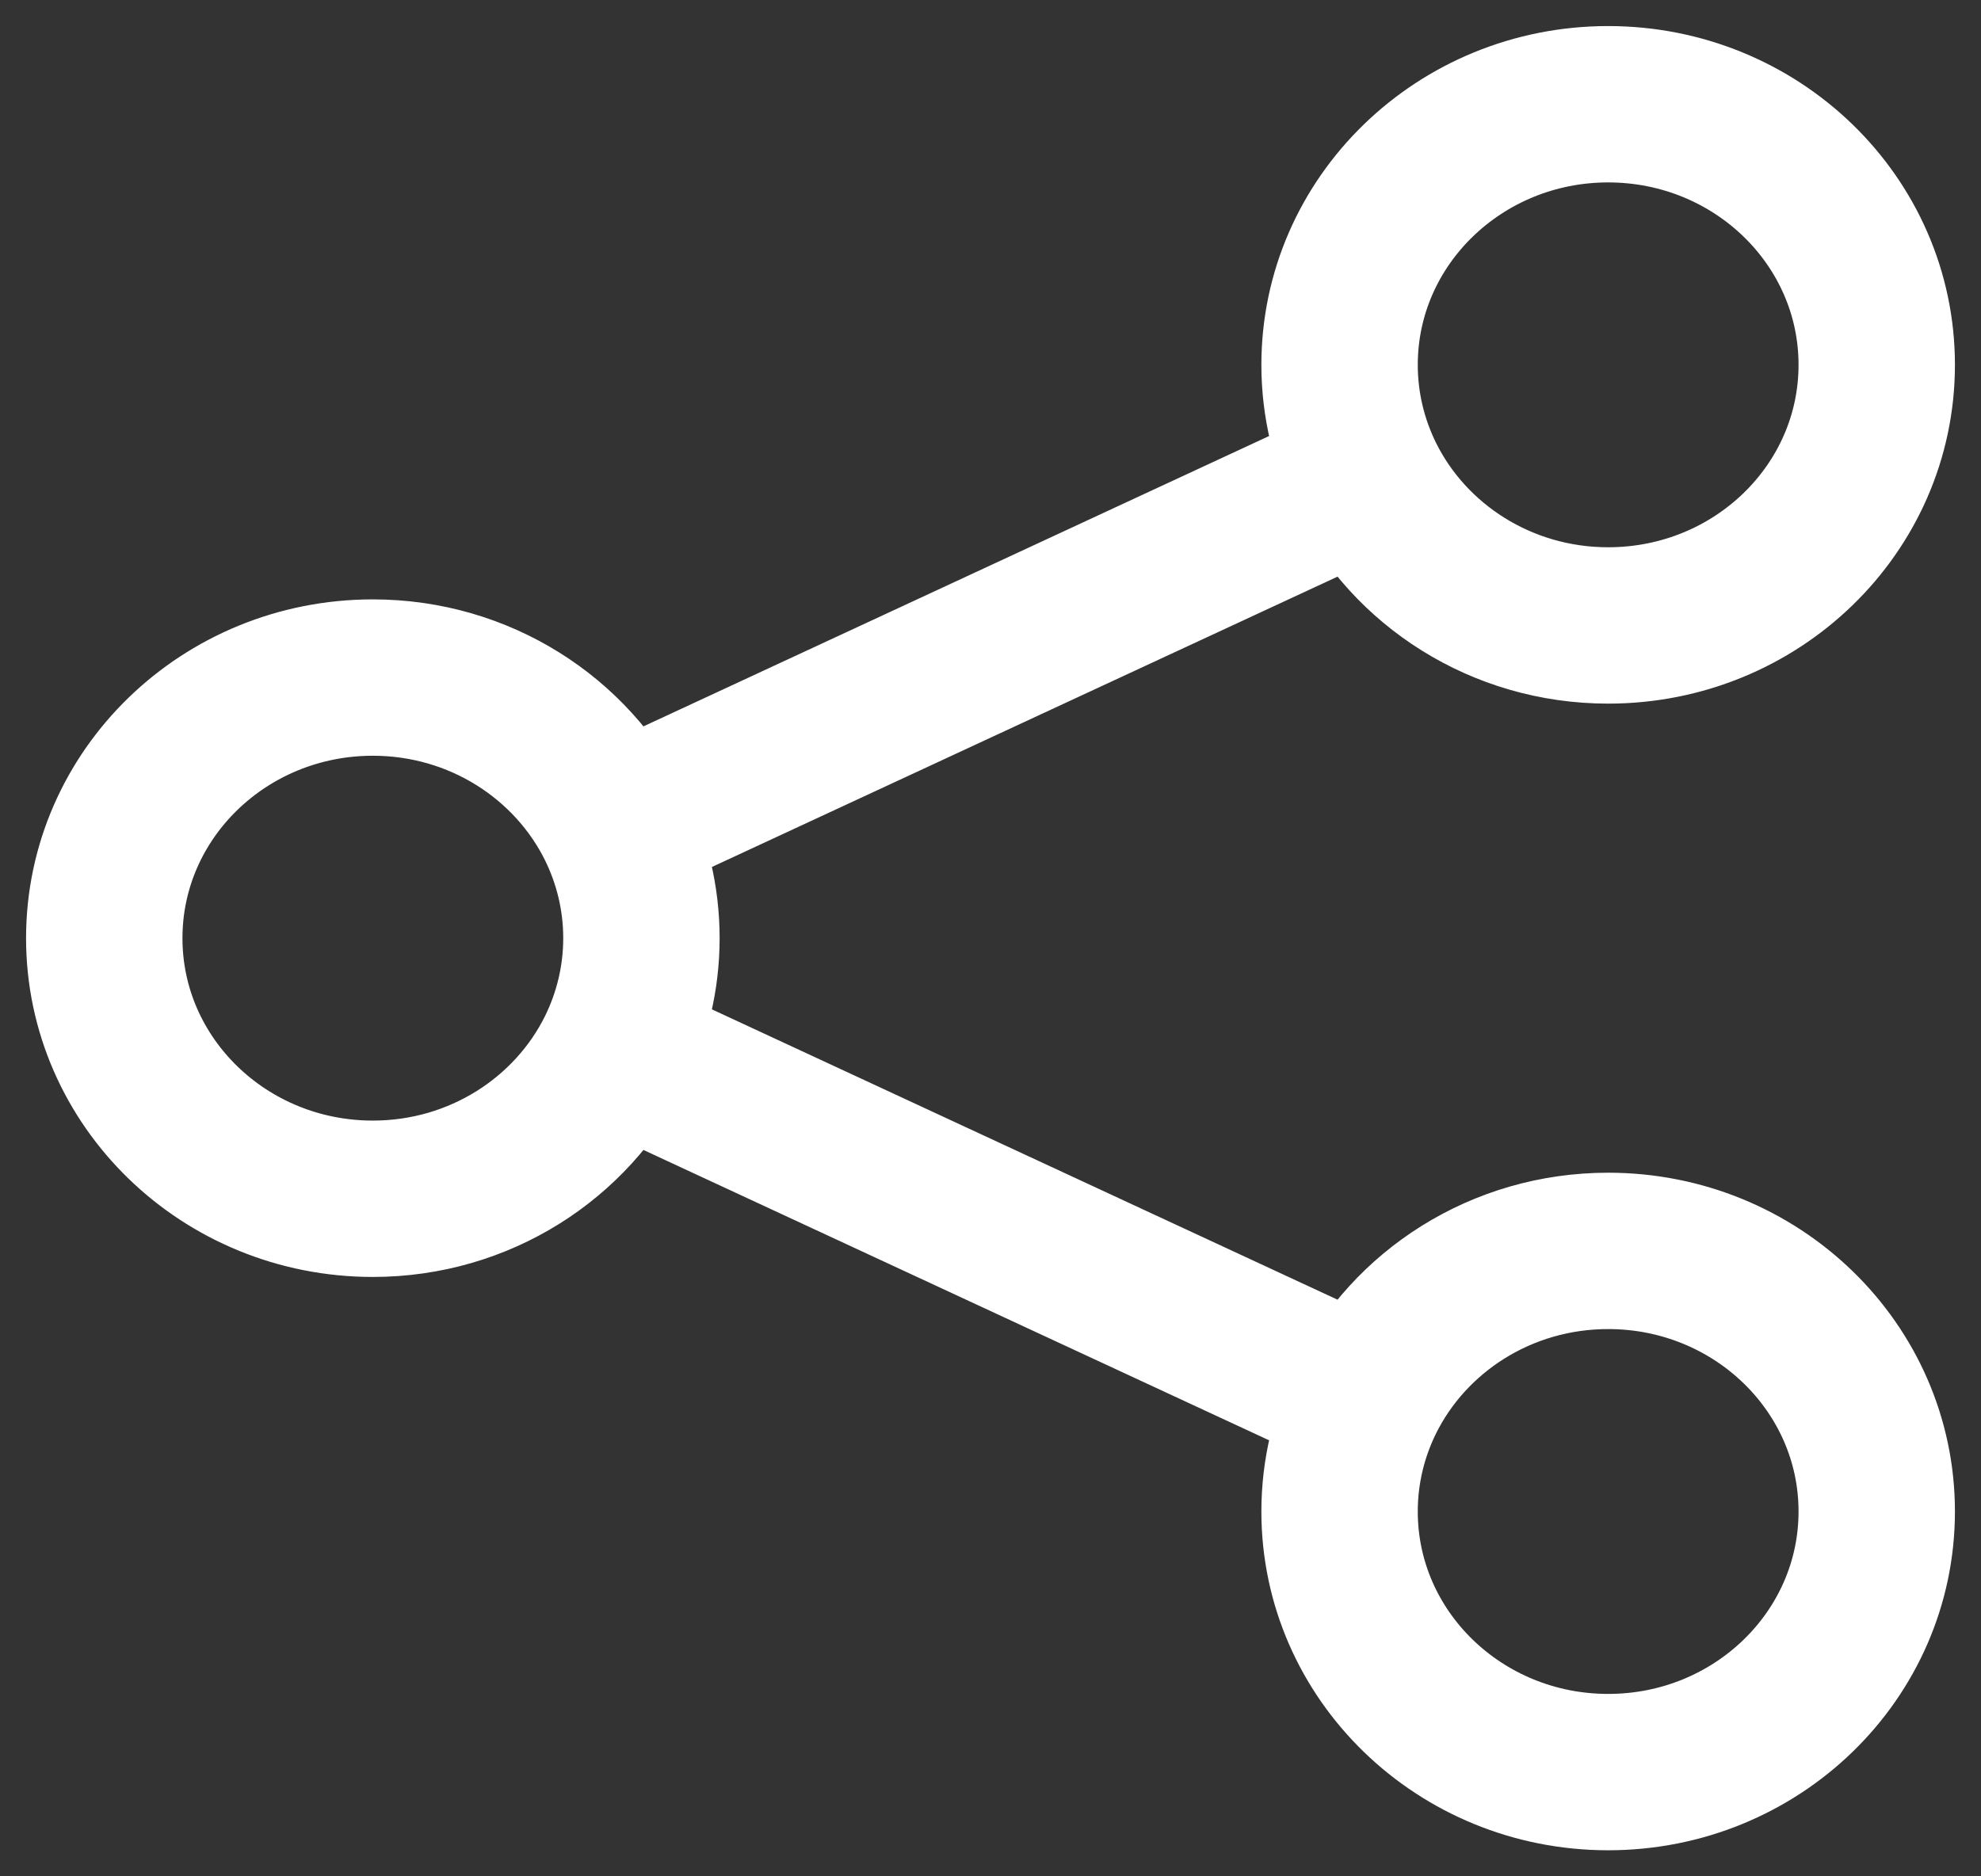 <svg width="19" height="18" viewBox="0 0 19 18" fill="none" xmlns="http://www.w3.org/2000/svg">
<rect x="0" y="0" width="19" height="18" fill="#333333" stroke="none"/>
<path d="M18 3.5C18 4.881 16.847 6 15.424 6C14.4 6 13.515 5.419 13.1 4.579C12.939 4.252 12.848 3.886 12.848 3.5C12.848 2.119 14.002 1 15.424 1C16.847 1 18 2.119 18 3.5Z" fill="transparent"/>
<path d="M18 14.5C18 15.881 16.847 17 15.424 17C14.002 17 12.848 15.881 12.848 14.5C12.848 14.114 12.939 13.748 13.1 13.421C13.515 12.581 14.4 12 15.424 12C16.847 12 18 13.119 18 14.5Z" fill="transparent"/>
<path d="M13.1 13.421C12.939 13.748 12.848 14.114 12.848 14.5C12.848 15.881 14.002 17 15.424 17C16.847 17 18 15.881 18 14.5C18 13.119 16.847 12 15.424 12C14.4 12 13.515 12.581 13.1 13.421ZM13.1 13.421L5.9 10.079M13.1 4.579C13.515 5.419 14.4 6 15.424 6C16.847 6 18 4.881 18 3.5C18 2.119 16.847 1 15.424 1C14.002 1 12.848 2.119 12.848 3.5C12.848 3.886 12.939 4.252 13.1 4.579ZM13.1 4.579L5.9 7.921M5.9 7.921C5.485 7.081 4.6 6.5 3.576 6.5C2.153 6.5 1 7.619 1 9C1 10.381 2.153 11.5 3.576 11.5C4.6 11.5 5.485 10.919 5.9 10.079M5.9 7.921C6.061 8.248 6.152 8.614 6.152 9C6.152 9.386 6.061 9.752 5.9 10.079" stroke="white" stroke-width="1.5" stroke-linecap="round" stroke-linejoin="round"/>
</svg>
